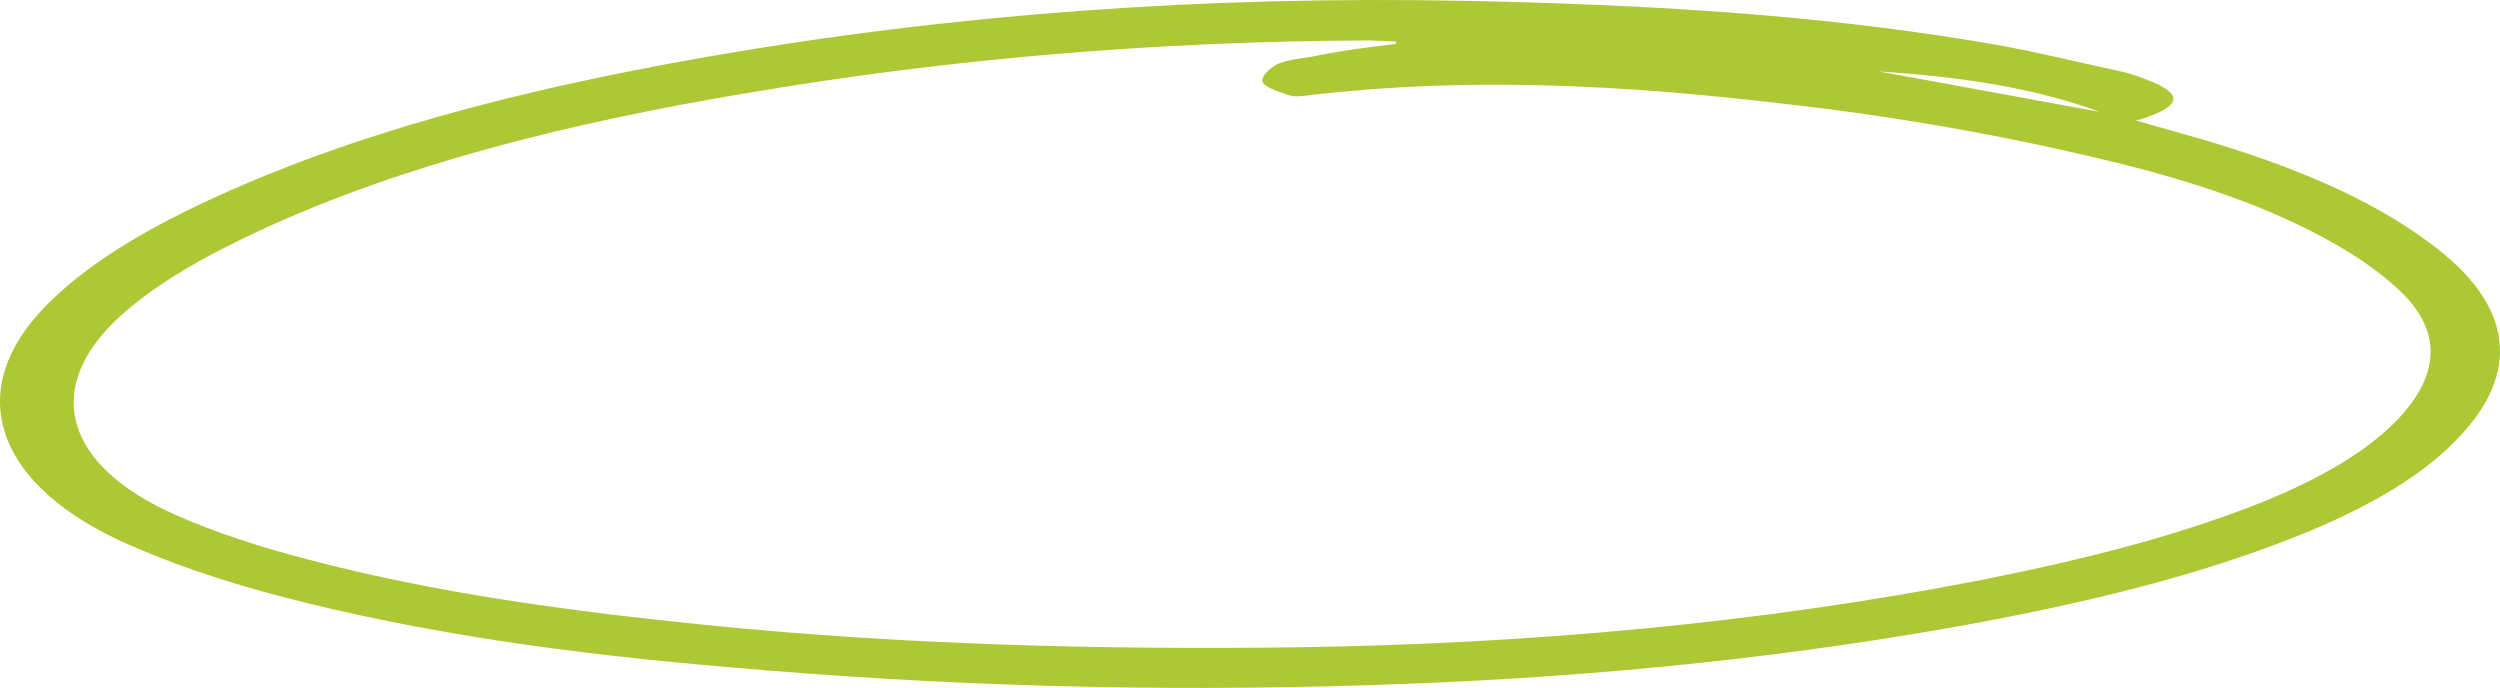 <svg width="298" height="82" viewBox="0 0 298 82" fill="none" xmlns="http://www.w3.org/2000/svg">
<path d="M254.612 14.364C257.493 15.185 260.014 15.903 262.535 16.621C272.979 19.699 282.523 23.598 289.725 29.036C299.629 36.321 300.709 44.529 292.606 52.635C288.465 56.842 282.703 60.125 276.04 62.998C262.895 68.538 248.13 72.027 232.644 74.797C209.956 78.799 186.727 80.954 163.139 81.672C137.569 82.493 112.18 81.774 86.791 79.517C68.424 77.978 50.237 75.516 33.131 71.001C26.468 69.257 19.806 66.999 14.044 64.332C-0.902 57.252 -4.143 46.274 5.401 36.526C10.082 31.704 16.745 27.702 24.128 24.214C41.774 15.903 62.121 10.67 83.729 6.874C113.44 1.641 143.692 -0.513 174.663 0.102C195.191 0.513 215.718 1.641 235.525 4.925C241.468 5.848 247.05 7.284 252.812 8.516C254.252 8.823 255.513 9.336 256.773 9.849C260.014 11.286 259.834 12.517 256.233 13.851C255.873 14.056 255.333 14.159 254.612 14.364ZM166.38 5.232C166.38 5.13 166.38 5.027 166.38 4.925C165.299 4.925 164.039 4.822 162.959 4.822C137.929 4.925 113.26 6.977 89.131 11.081C68.244 14.569 48.256 19.494 31.15 27.395C24.308 30.575 18.005 34.064 13.504 38.476C5.221 46.684 7.921 55.611 20.886 61.356C25.748 63.511 31.15 65.255 36.732 66.692C51.858 70.693 67.884 72.848 84.09 74.49C107.498 76.849 131.087 77.465 154.676 77.157C182.406 76.747 209.776 74.284 236.066 69.154C248.49 66.692 260.375 63.716 270.998 59.304C277.481 56.534 283.063 53.251 286.664 49.044C290.626 44.324 290.986 39.502 286.304 34.885C284.503 33.14 282.163 31.396 279.822 29.96C272.079 25.24 262.715 21.957 252.272 19.392C239.307 16.211 225.982 13.851 212.117 12.312C193.75 10.157 175.203 9.131 156.656 11.286C155.756 11.389 154.496 11.594 153.775 11.389C152.515 10.978 150.894 10.465 150.534 9.849C150.174 9.234 151.254 8.208 152.155 7.695C153.235 7.182 154.856 6.977 156.296 6.771C159.717 6.053 162.959 5.643 166.38 5.232ZM224.001 8.516C232.824 10.157 241.468 11.696 250.291 13.338C242.188 10.363 233.365 9.131 224.001 8.516Z" fill="#ADC834"/>
</svg>
